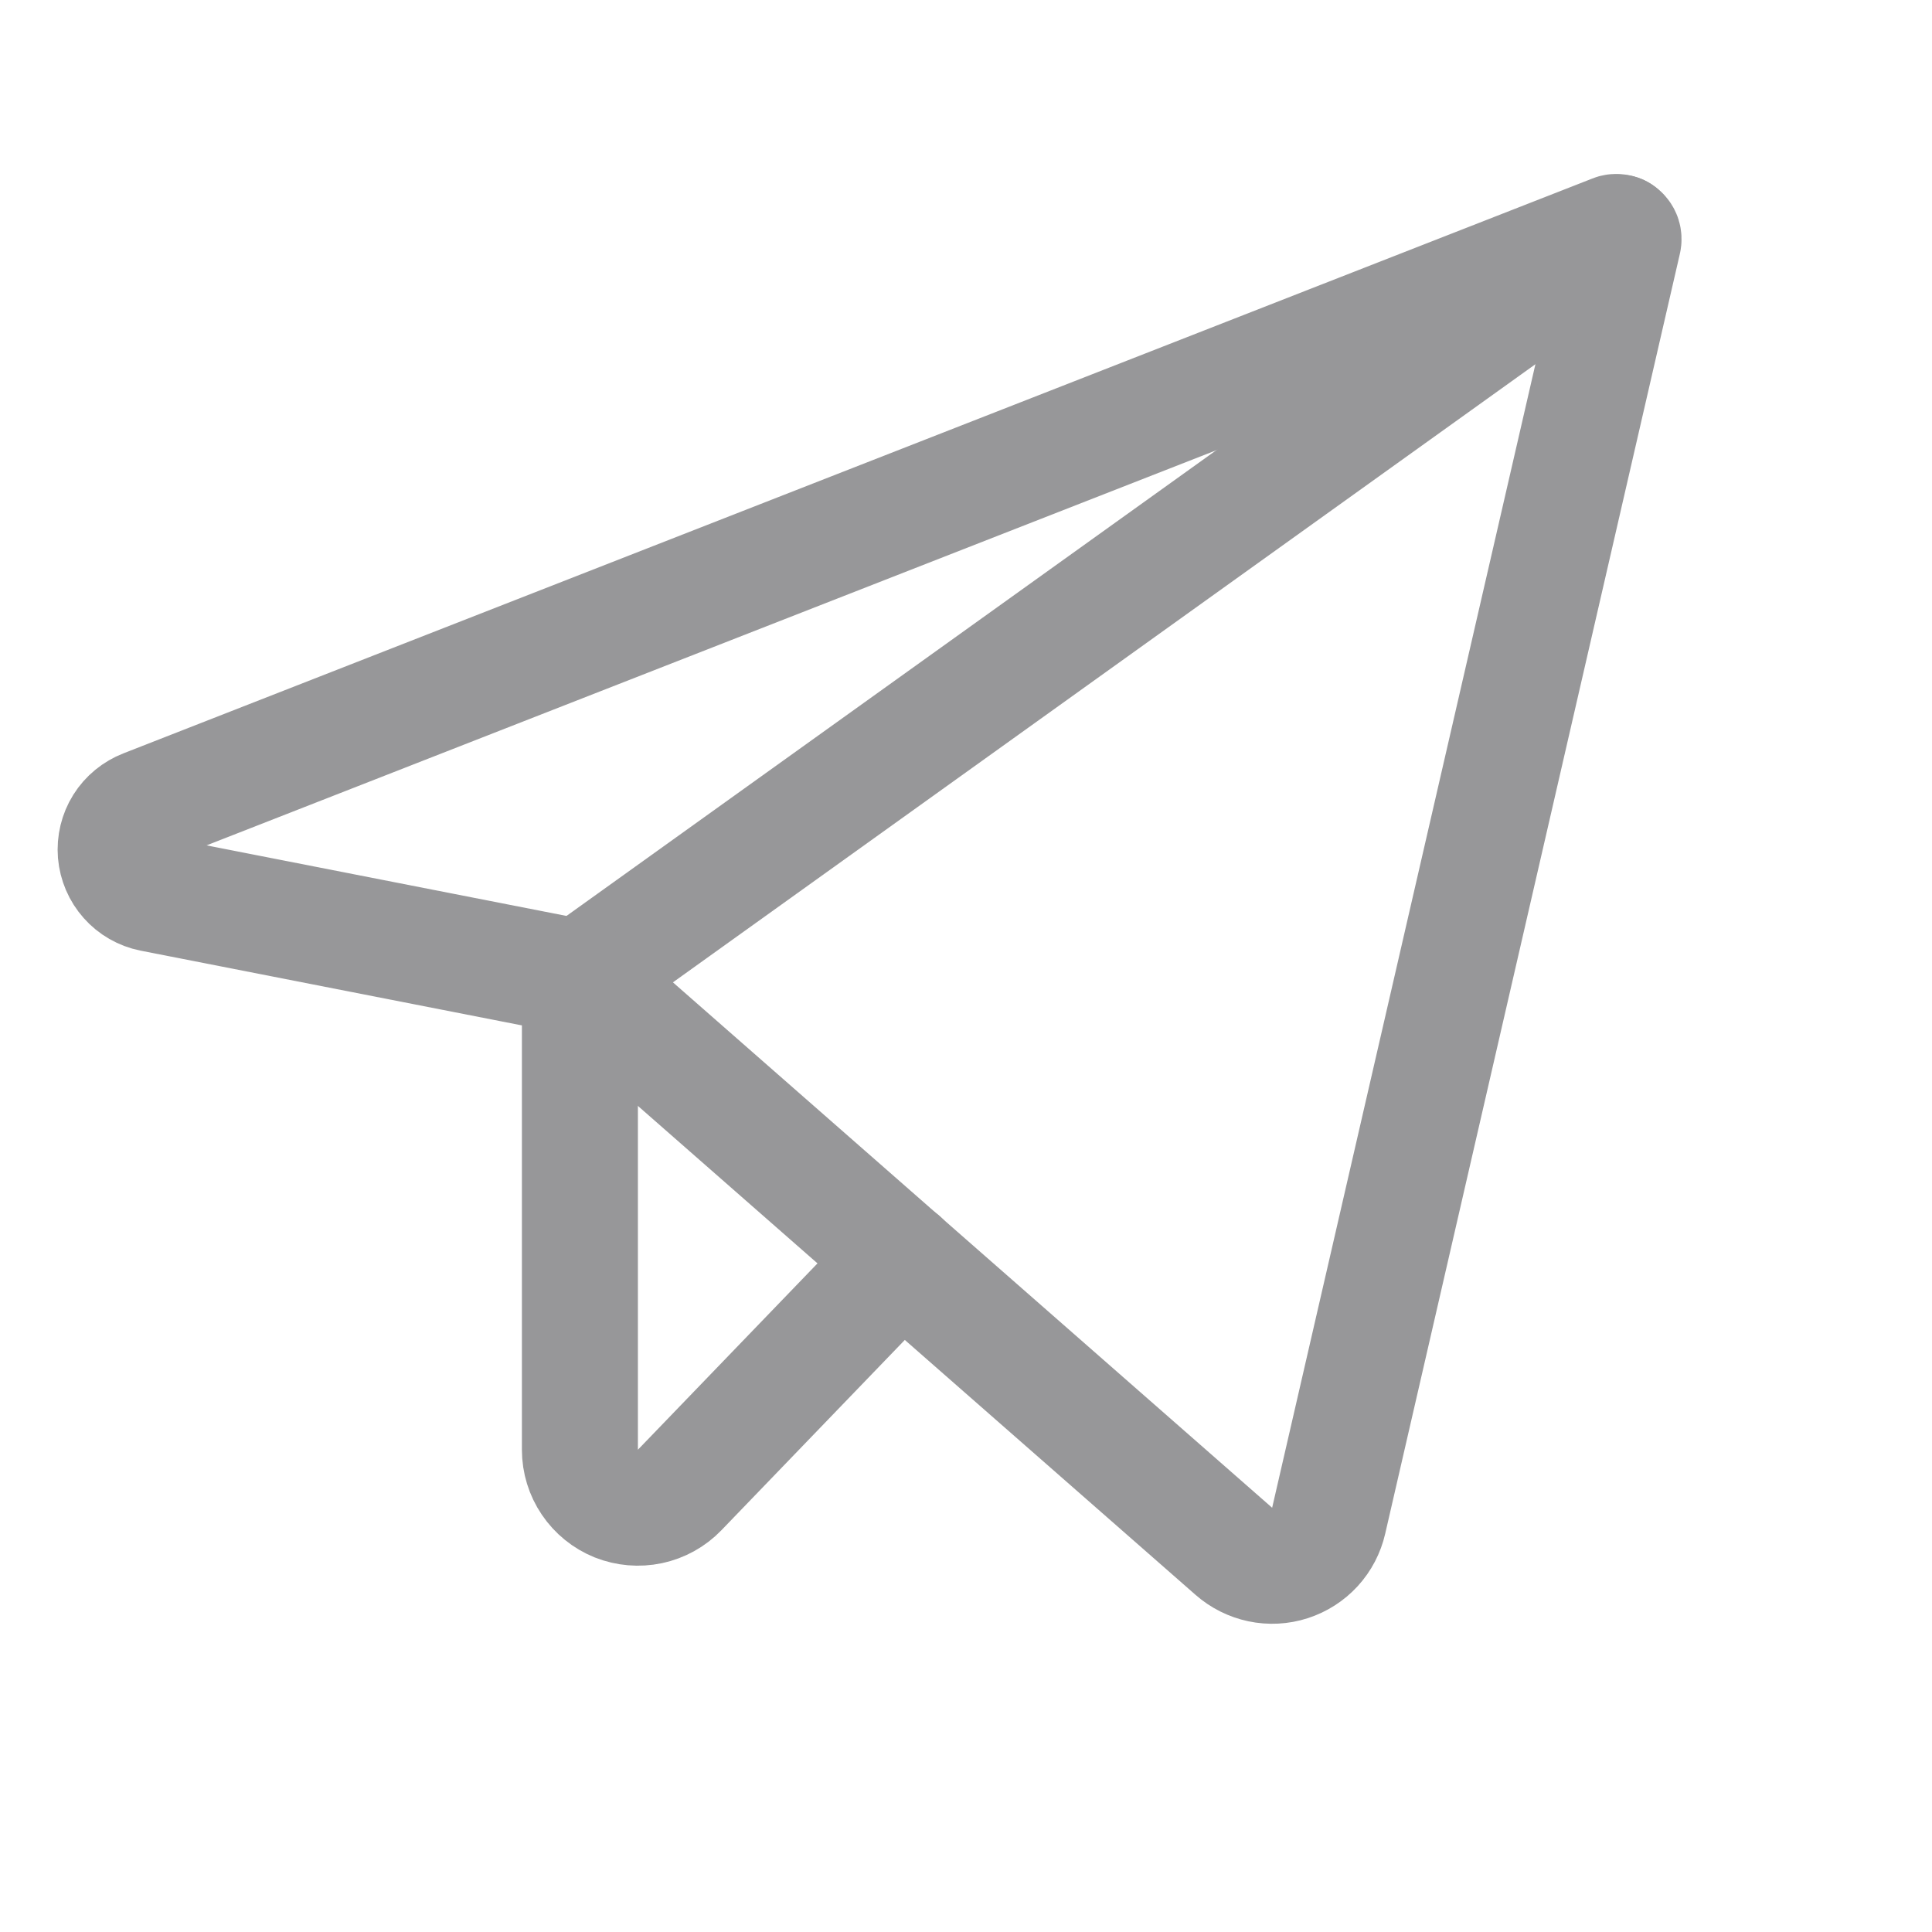 <svg width="25" height="25" viewBox="0 0 25 25" fill="none" xmlns="http://www.w3.org/2000/svg">
<g clip-path="url(#clip0_3996_11050)">
<path d="M7.499 12.65L15.965 20.073C16.063 20.159 16.181 20.218 16.308 20.245C16.436 20.272 16.568 20.265 16.692 20.225C16.815 20.185 16.927 20.114 17.015 20.018C17.103 19.922 17.164 19.805 17.193 19.678L21.006 3.116C21.01 3.099 21.009 3.082 21.004 3.065C20.998 3.049 20.989 3.035 20.976 3.024C20.963 3.013 20.947 3.005 20.93 3.003C20.914 3 20.896 3.001 20.881 3.008L1.871 10.447C1.753 10.493 1.652 10.575 1.585 10.682C1.518 10.789 1.488 10.915 1.498 11.041C1.509 11.167 1.56 11.287 1.644 11.381C1.728 11.476 1.84 11.54 1.964 11.565L7.499 12.65Z" stroke="#979799" stroke-width="1.501" stroke-linecap="round" stroke-linejoin="round"/>
<path d="M7.504 12.651L20.956 3.01" stroke="#979799" stroke-width="1.501" stroke-linecap="round" stroke-linejoin="round"/>
<path d="M11.666 16.301L8.795 19.28C8.691 19.388 8.557 19.462 8.411 19.493C8.265 19.524 8.113 19.511 7.974 19.456C7.835 19.4 7.717 19.304 7.633 19.18C7.549 19.056 7.504 18.91 7.504 18.761V12.651" stroke="#979799" stroke-width="1.501" stroke-linecap="round" stroke-linejoin="round"/>
</g>
<defs>
<clipPath id="clip0_3996_11050">
<rect width="24.013" height="24.013" fill="white"/>
</clipPath>
</defs>
</svg>
